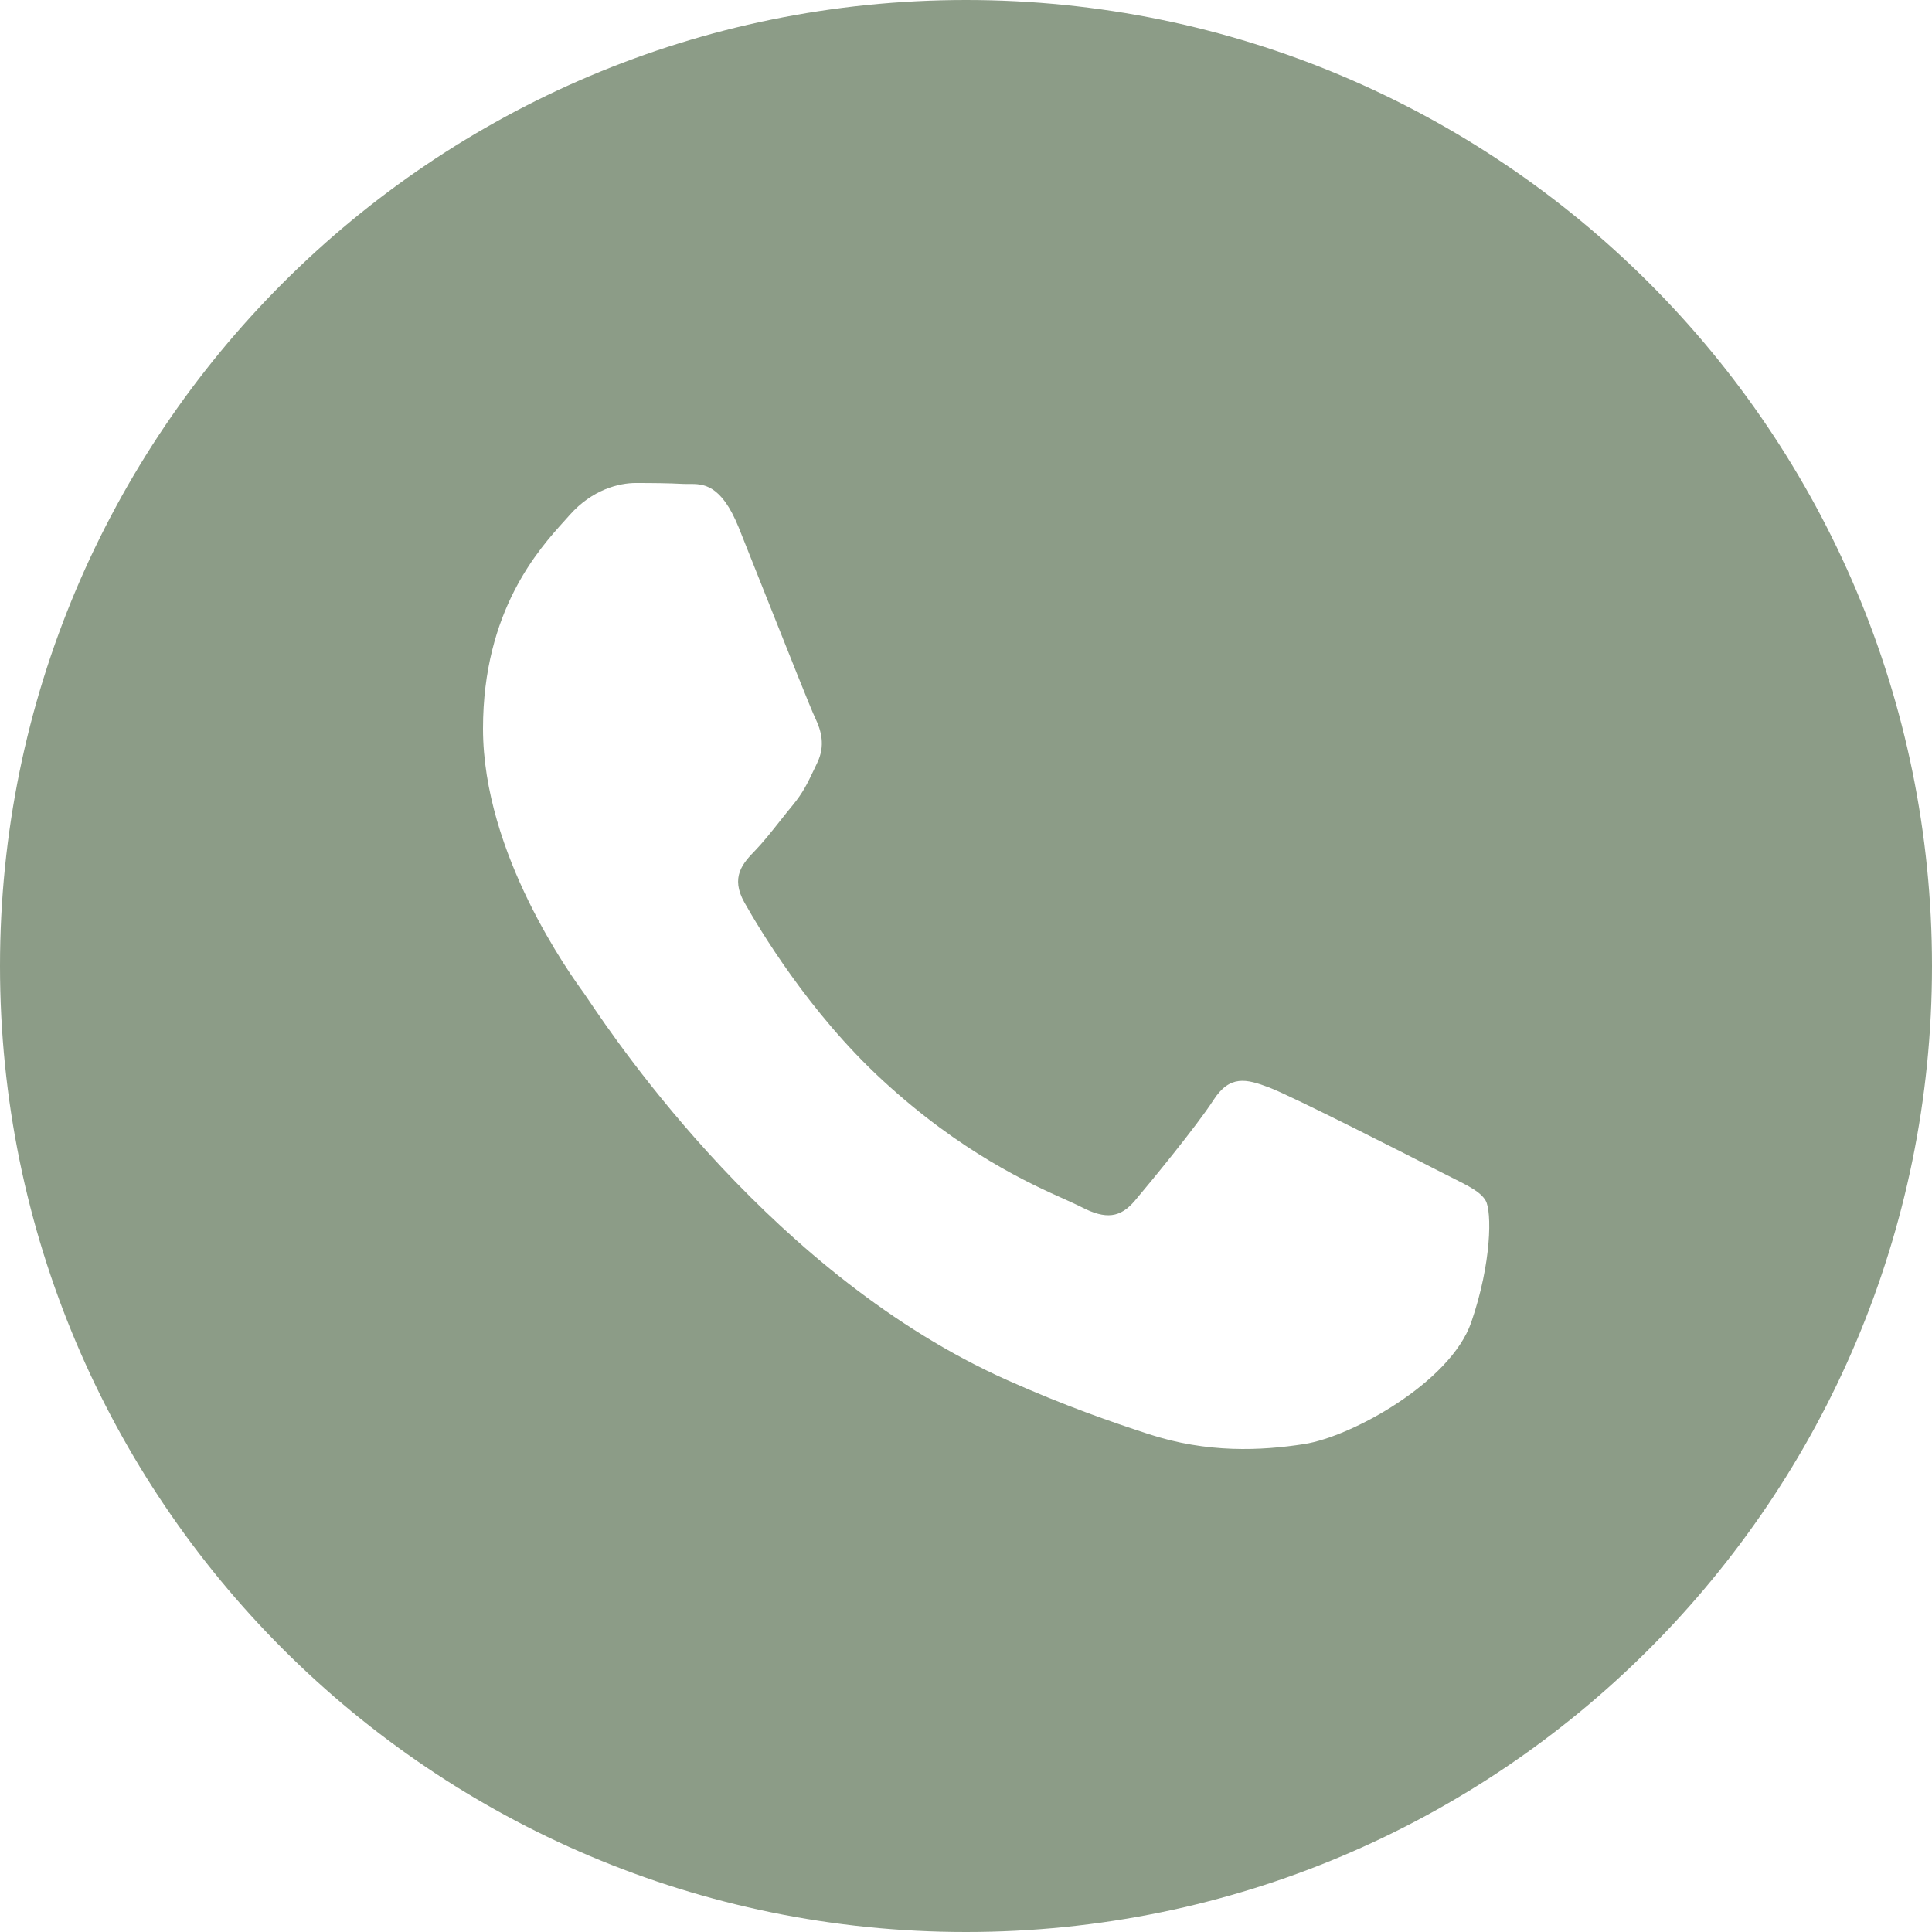 <?xml version="1.0" encoding="UTF-8"?> <svg xmlns="http://www.w3.org/2000/svg" width="40" height="40" viewBox="0 0 40 40" fill="none"><path fill-rule="evenodd" clip-rule="evenodd" d="M20 40C31.046 40 40 31.046 40 20C40 8.954 31.046 0 20 0C8.954 0 0 8.954 0 20C0 31.046 8.954 40 20 40ZM30.057 24.38C29.97 24.337 29.876 24.29 29.776 24.238C29.264 23.973 26.744 22.691 26.274 22.514C25.804 22.337 25.462 22.249 25.121 22.779C24.779 23.31 23.797 24.504 23.497 24.858C23.199 25.211 22.899 25.256 22.387 24.99C22.303 24.947 22.189 24.896 22.049 24.832C21.327 24.509 19.903 23.87 18.265 22.359C16.741 20.954 15.713 19.218 15.414 18.688C15.114 18.157 15.382 17.87 15.638 17.606C15.792 17.447 15.969 17.225 16.145 17.003C16.233 16.891 16.322 16.78 16.407 16.677C16.625 16.414 16.719 16.215 16.848 15.944C16.87 15.896 16.894 15.846 16.92 15.793C17.09 15.439 17.005 15.13 16.877 14.864C16.791 14.687 16.304 13.459 15.862 12.348C15.645 11.8 15.438 11.28 15.297 10.928C14.929 10.016 14.557 10.018 14.258 10.02C14.218 10.02 14.18 10.021 14.143 10.019C13.845 10.003 13.503 10 13.161 10C12.819 10 12.264 10.133 11.794 10.663C11.764 10.697 11.73 10.734 11.694 10.775C11.16 11.364 10 12.643 10 15.085C10 17.68 11.816 20.186 12.089 20.562L12.093 20.568C12.11 20.591 12.14 20.636 12.183 20.7C12.797 21.61 16.044 26.426 20.849 28.572C22.072 29.118 23.027 29.444 23.771 29.688C24.999 30.092 26.117 30.035 27 29.898C27.985 29.746 30.033 28.616 30.46 27.378C30.887 26.14 30.887 25.078 30.759 24.858C30.656 24.679 30.414 24.559 30.057 24.38Z" fill="url(#paint0_linear_16007_8978)"></path><defs><linearGradient id="paint0_linear_16007_8978" x1="20" y1="0" x2="20" y2="40" gradientUnits="userSpaceOnUse"><stop stop-color="#8C9C87"></stop><stop offset="1" stop-color="#8C9C87"></stop></linearGradient></defs></svg> 